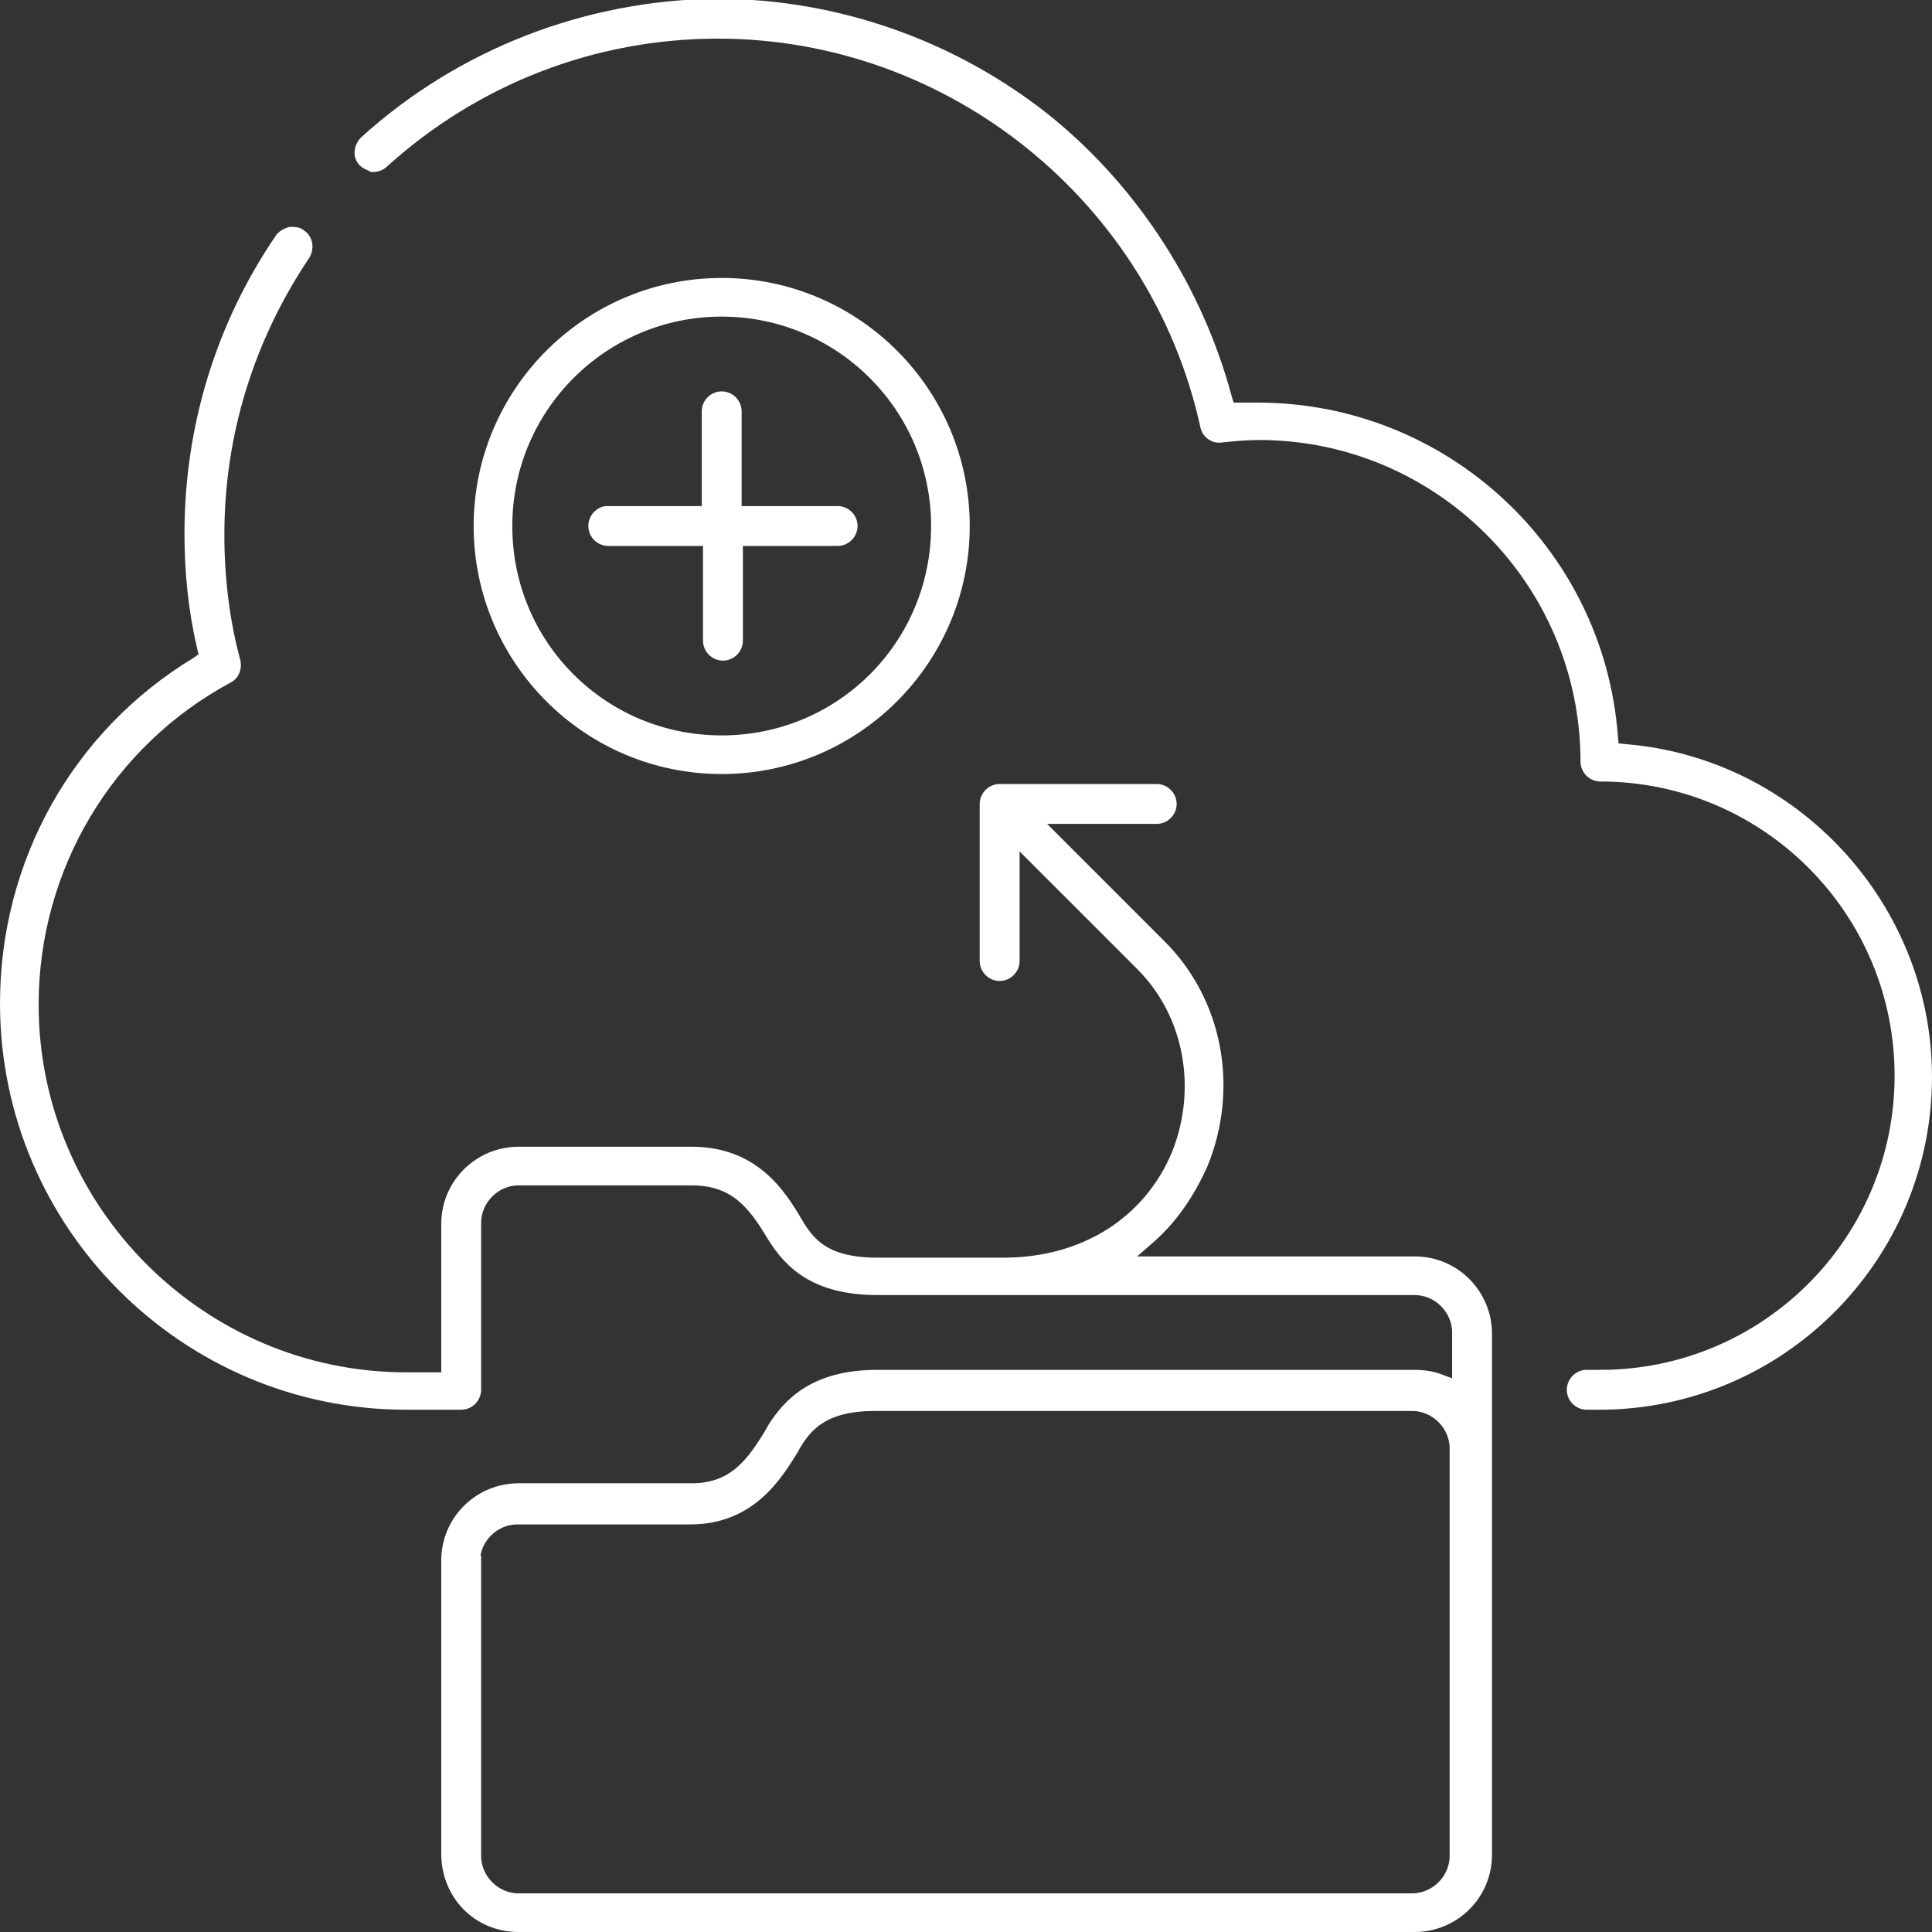 <?xml version="1.0" encoding="utf-8"?>
<!-- Generator: Adobe Illustrator 25.4.1, SVG Export Plug-In . SVG Version: 6.00 Build 0)  -->
<svg version="1.1" id="Calque_1" xmlns="http://www.w3.org/2000/svg" xmlns:xlink="http://www.w3.org/1999/xlink" x="0px" y="0px"
	 viewBox="0 0 155 155" style="enable-background:new 0 0 155 155;" xml:space="preserve">
<rect x="0" y="0" width="155" height="155" fill="#333333" stroke="none"/>
<style type="text/css">
	.st0{fill:#FFFFFF;stroke:#FFFFFF;stroke-miterlimit:10;}
</style>
<g>
	<path class="st0" d="M41.6,154.5h71.9c3.1,0,5.7-2.5,5.7-5.7V107c0-3.1-2.5-5.7-5.7-5.7H89.9l2.4-2.1c1.8-1.6,3.1-3.6,4.1-5.8
		c2.5-6.1,1.2-13-3.3-17.5L82.8,65.6h10c0.6,0,1.1-0.5,1.1-1.1c0-0.6-0.5-1.1-1.1-1.1H80.2c-0.6,0-1.1,0.5-1.1,1.1v12.6
		c0,0.6,0.5,1.1,1.1,1.1s1.1-0.5,1.1-1.1v-10l10.3,10.3c3.9,3.9,5,9.9,2.9,15.2c-2.3,5.5-7.5,8.8-14,8.8H70.4
		c-4.2,0-5.5-1.6-6.5-3.3c-1.3-2.2-3.4-5.6-8.4-5.6H41.6c-3.1,0-5.7,2.5-5.7,5.7v12.4h-3.3c-16.5,0-30-13.5-30-30
		c0-11,6-21.1,15.7-26.3c0.4-0.2,0.6-0.7,0.5-1.2c-0.9-3.3-1.3-6.8-1.3-10.2c0-8.1,2.4-15.8,6.9-22.5c0.3-0.5,0.2-1.2-0.3-1.5
		c-0.2-0.2-0.5-0.2-0.8-0.2c-0.3,0.1-0.5,0.2-0.7,0.4c-4.8,7-7.3,15.2-7.3,23.7c0,3.1,0.3,6.1,1,9.1l0.2,0.8l-0.7,0.5
		C6.2,59,0.5,69.3,0.5,80.5c0,17.7,14.4,32.1,32.1,32.1H37c0.6,0,1.1-0.5,1.1-1.1V98.1c0-1.9,1.6-3.5,3.5-3.5h13.9
		c3.5,0,5,2,6.5,4.5c1.3,2.1,3.3,4.3,8.4,4.3h43.1c1.9,0,3.5,1.6,3.5,3.5v4.4l-1.6-0.6c-0.6-0.2-1.2-0.3-1.9-0.3H70.4
		c-5,0-7.1,2.2-8.4,4.3l-0.1,0.2c-1.5,2.5-3,4.6-6.4,4.6H41.6c-3.1,0-5.7,2.5-5.7,5.7v23.5C35.9,152,38.4,154.5,41.6,154.5z
		 M38,125.3c0-1.9,1.6-3.5,3.5-3.5h13.9c4.8,0,6.9-3.5,8.2-5.6l0.1-0.2c1-1.7,2.4-3.3,6.5-3.3h43.1c1.9,0,3.5,1.6,3.5,3.5v32.7
		c0,1.9-1.6,3.5-3.5,3.5H41.6c-1.9,0-3.5-1.6-3.5-3.5V125.3z"/>
	<path class="st0" d="M47.7,42.2c0,0.6,0.5,1.1,1.1,1.1h8.1v8.1c0,0.6,0.5,1.1,1.1,1.1c0.6,0,1.1-0.5,1.1-1.1v-8.1h8.1
		c0.6,0,1.1-0.5,1.1-1.1s-0.5-1.1-1.1-1.1H59V33c0-0.6-0.5-1.1-1.1-1.1c-0.6,0-1.1,0.5-1.1,1.1v8.1h-8.1
		C48.2,41.1,47.7,41.6,47.7,42.2z"/>
	<path class="st0" d="M128.3,112.6c14.5,0,26.2-11.8,26.2-26.2c0-13.6-10.6-25.1-24.1-26.2l-1-0.1l-0.1-1
		c-1.1-14.8-13.5-26.3-28.4-26.3c-0.4,0-0.8,0-1.3,0l-1,0l-0.3-1c-2.3-8.5-7.3-16.3-14.1-21.9c-7.5-6.1-17-9.5-26.7-9.5
		C47.1,0.5,37,4.4,29.3,11.4c-0.4,0.4-0.5,1.1-0.1,1.5c0.2,0.2,0.5,0.3,0.7,0.4c0.3,0,0.6-0.1,0.8-0.3C38.1,6.3,47.6,2.6,57.6,2.6
		c18.8,0,35.2,13.3,39.2,31.6c0.1,0.5,0.6,0.9,1.2,0.8c1-0.1,2-0.2,3-0.2c14.5,0,26.3,11.8,26.3,26.3c0,0.6,0.5,1.1,1.1,1.1
		c13.3,0,24.1,10.8,24.1,24.1s-10.8,24.1-24.1,24.1h-1.1c-0.6,0-1.1,0.5-1.1,1.1c0,0.6,0.5,1.1,1.1,1.1H128.3z"/>
	<path class="st0" d="M57.9,61.6c10.7,0,19.4-8.7,19.4-19.4s-8.7-19.4-19.4-19.4s-19.4,8.7-19.4,19.4S47.2,61.6,57.9,61.6z
		 M57.9,24.9c9.5,0,17.3,7.7,17.3,17.3s-7.7,17.3-17.3,17.3s-17.3-7.7-17.3-17.3S48.4,24.9,57.9,24.9z"/>
</g>
</svg>
